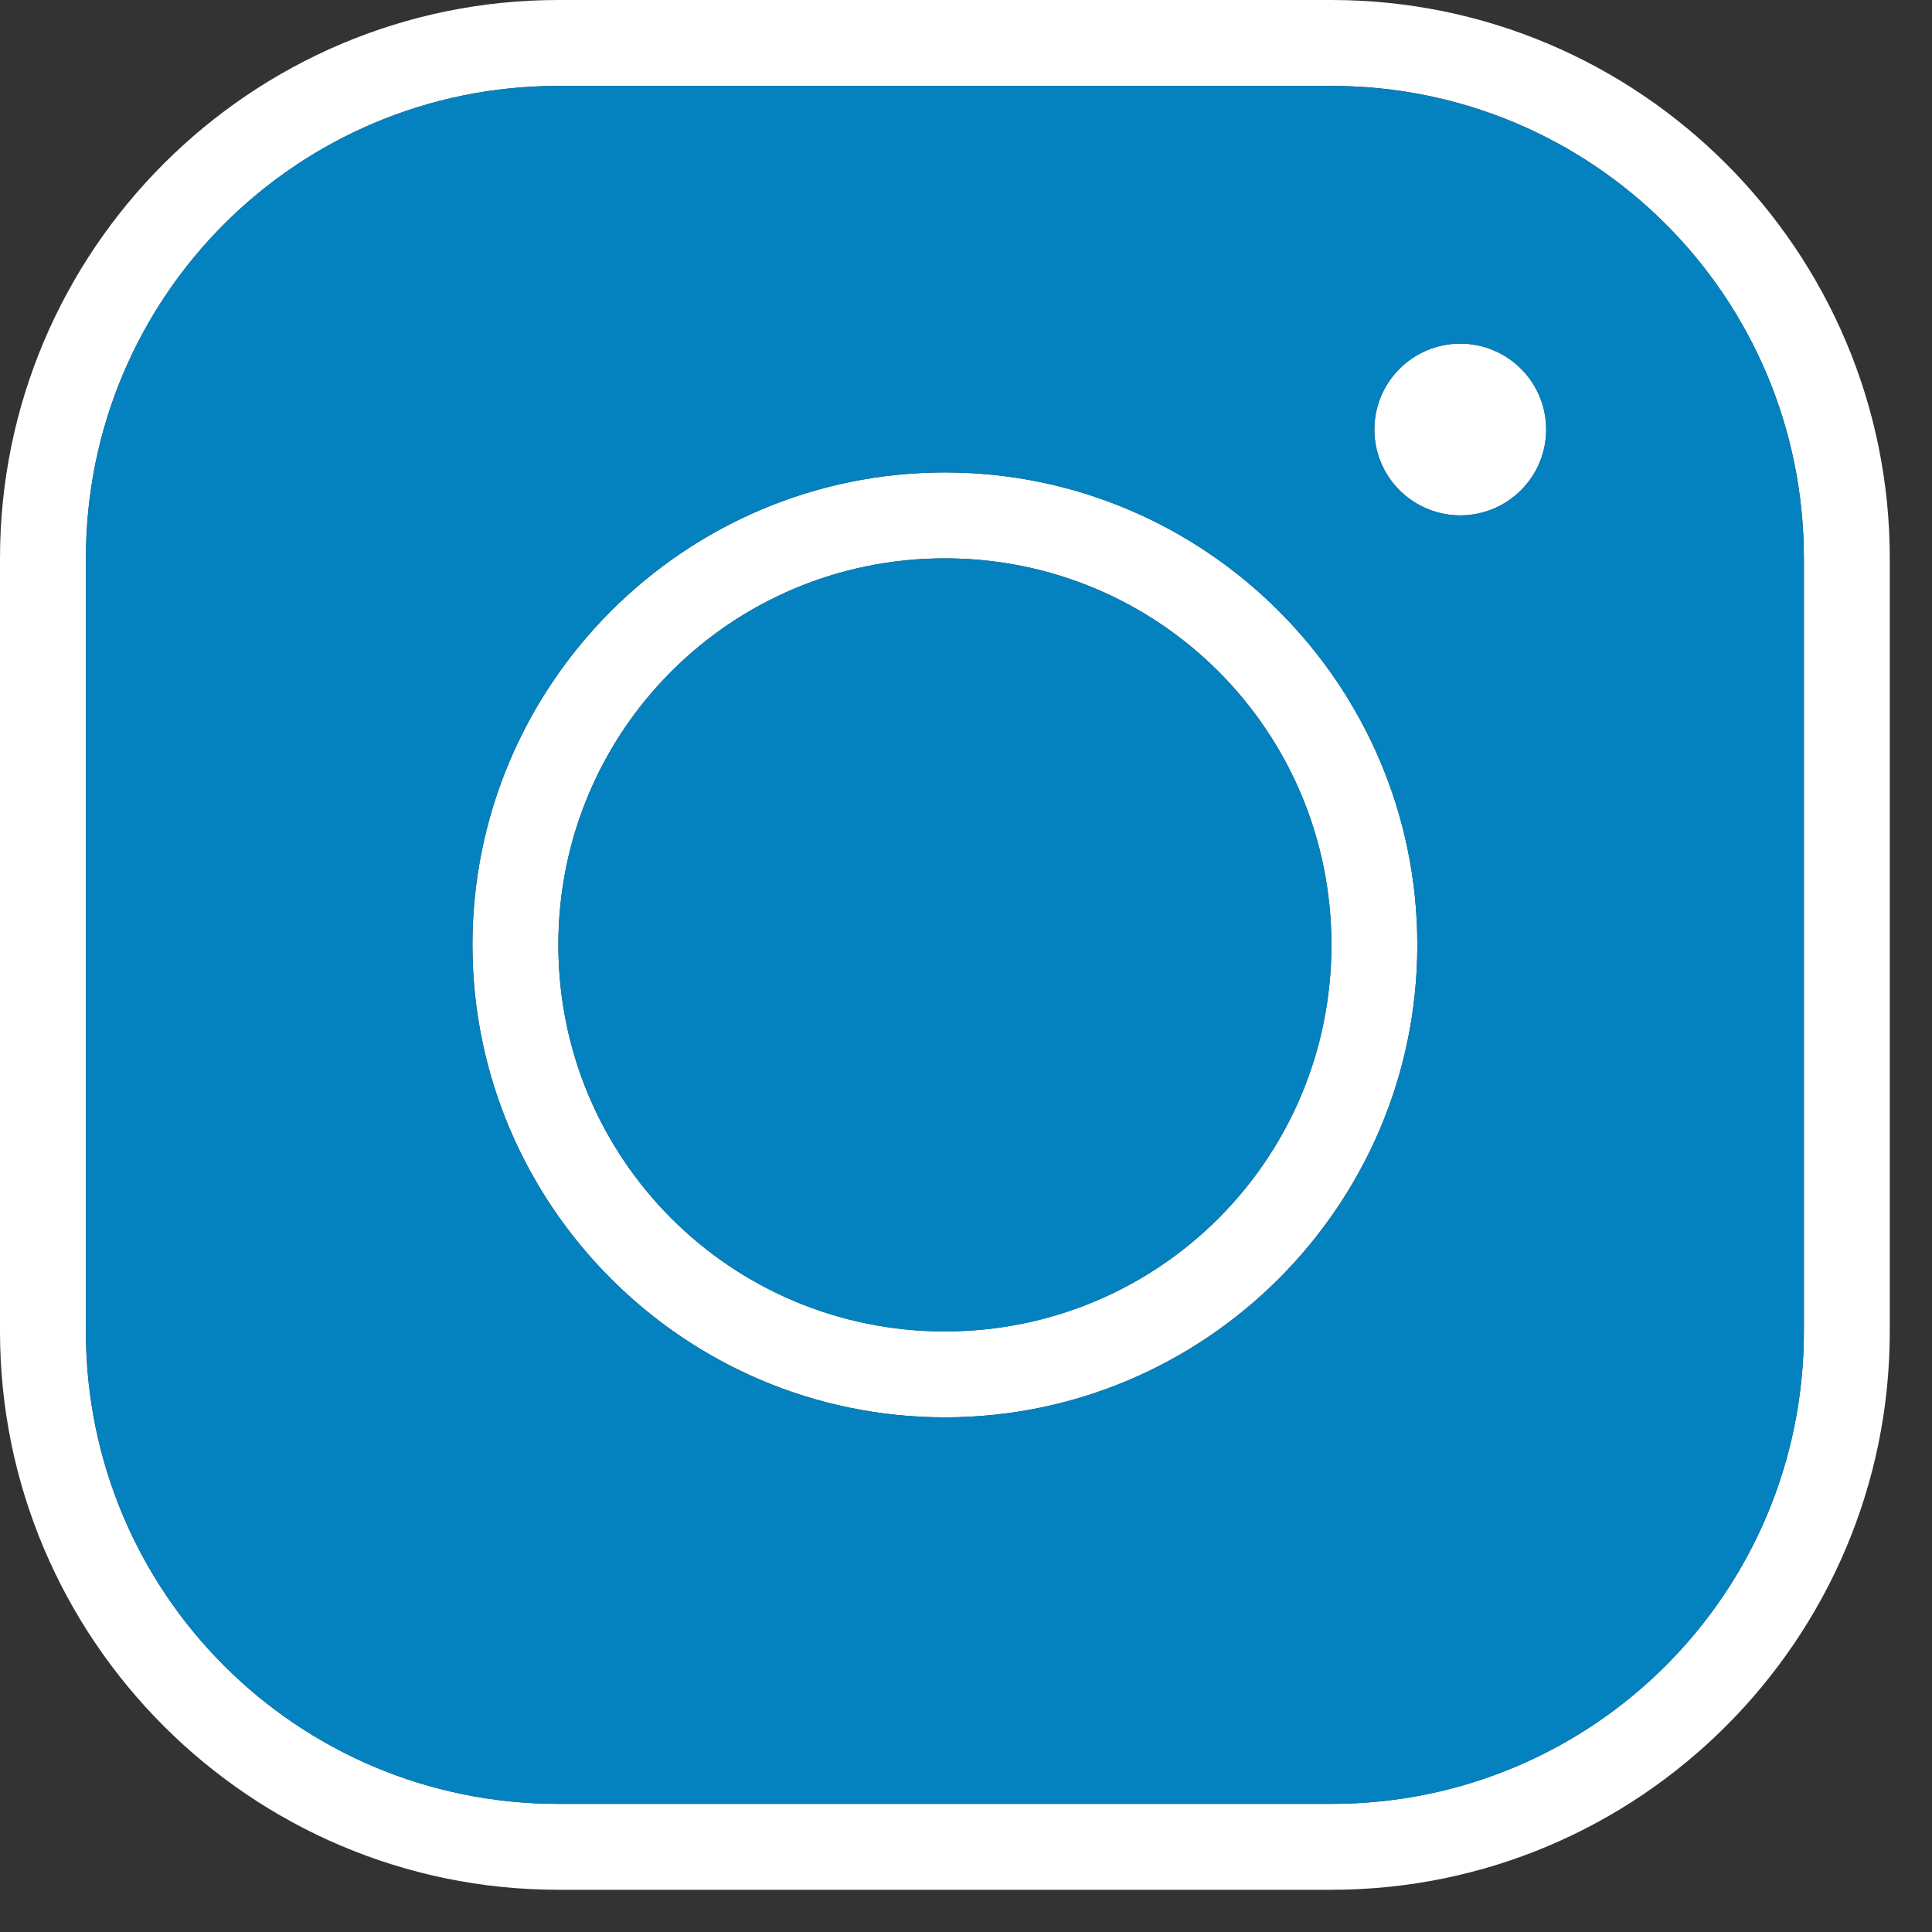 <?xml version="1.0" encoding="UTF-8"?> <svg xmlns="http://www.w3.org/2000/svg" width="41" height="41" viewBox="0 0 41 41" fill="none"><rect x="0" y="0" width="41" height="41" fill="#333333" stroke="none"/> <path d="M11.849 0C5.316 0 0 5.316 0 11.849V28.255C0 34.788 5.316 40.104 11.849 40.104H28.255C34.788 40.104 40.104 34.788 40.104 28.255V11.849C40.104 5.316 34.788 0 28.255 0H11.849ZM11.849 1.823H28.255C33.803 1.823 38.281 6.301 38.281 11.849V28.255C38.281 33.803 33.803 38.281 28.255 38.281H11.849C6.301 38.281 1.823 33.803 1.823 28.255V11.849C1.823 6.301 6.301 1.823 11.849 1.823ZM30.989 7.292C30.506 7.292 30.042 7.484 29.7 7.826C29.358 8.167 29.166 8.631 29.166 9.114C29.166 9.598 29.358 10.062 29.7 10.403C30.042 10.745 30.506 10.937 30.989 10.937C31.473 10.937 31.936 10.745 32.278 10.403C32.62 10.062 32.812 9.598 32.812 9.114C32.812 8.631 32.62 8.167 32.278 7.826C31.936 7.484 31.473 7.292 30.989 7.292ZM20.052 10.026C14.525 10.026 10.026 14.525 10.026 20.052C10.026 25.578 14.525 30.078 20.052 30.078C25.578 30.078 30.078 25.578 30.078 20.052C30.078 14.525 25.578 10.026 20.052 10.026ZM20.052 11.849C24.593 11.849 28.255 15.511 28.255 20.052C28.255 24.593 24.593 28.255 20.052 28.255C15.511 28.255 11.849 24.593 11.849 20.052C11.849 15.511 15.511 11.849 20.052 11.849Z" fill="white"></path> <path fill-rule="evenodd" clip-rule="evenodd" d="M11.849 1.823H28.255C33.803 1.823 38.281 6.301 38.281 11.849V28.255C38.281 33.803 33.803 38.281 28.255 38.281H11.849C6.301 38.281 1.823 33.803 1.823 28.255V11.849C1.823 6.301 6.301 1.823 11.849 1.823ZM29.7 7.826C30.042 7.484 30.506 7.292 30.989 7.292C31.473 7.292 31.936 7.484 32.278 7.826C32.62 8.167 32.812 8.631 32.812 9.114C32.812 9.598 32.62 10.062 32.278 10.403C31.936 10.745 31.473 10.937 30.989 10.937C30.506 10.937 30.042 10.745 29.7 10.403C29.358 10.062 29.166 9.598 29.166 9.114C29.166 8.631 29.358 8.167 29.7 7.826ZM10.026 20.052C10.026 14.525 14.525 10.026 20.052 10.026C25.578 10.026 30.078 14.525 30.078 20.052C30.078 25.578 25.578 30.078 20.052 30.078C14.525 30.078 10.026 25.578 10.026 20.052Z" fill="#0482BF"></path> <path d="M20.052 11.849C24.593 11.849 28.255 15.511 28.255 20.052C28.255 24.593 24.593 28.255 20.052 28.255C15.511 28.255 11.849 24.593 11.849 20.052C11.849 15.511 15.511 11.849 20.052 11.849Z" fill="#0482BF"></path> </svg> 